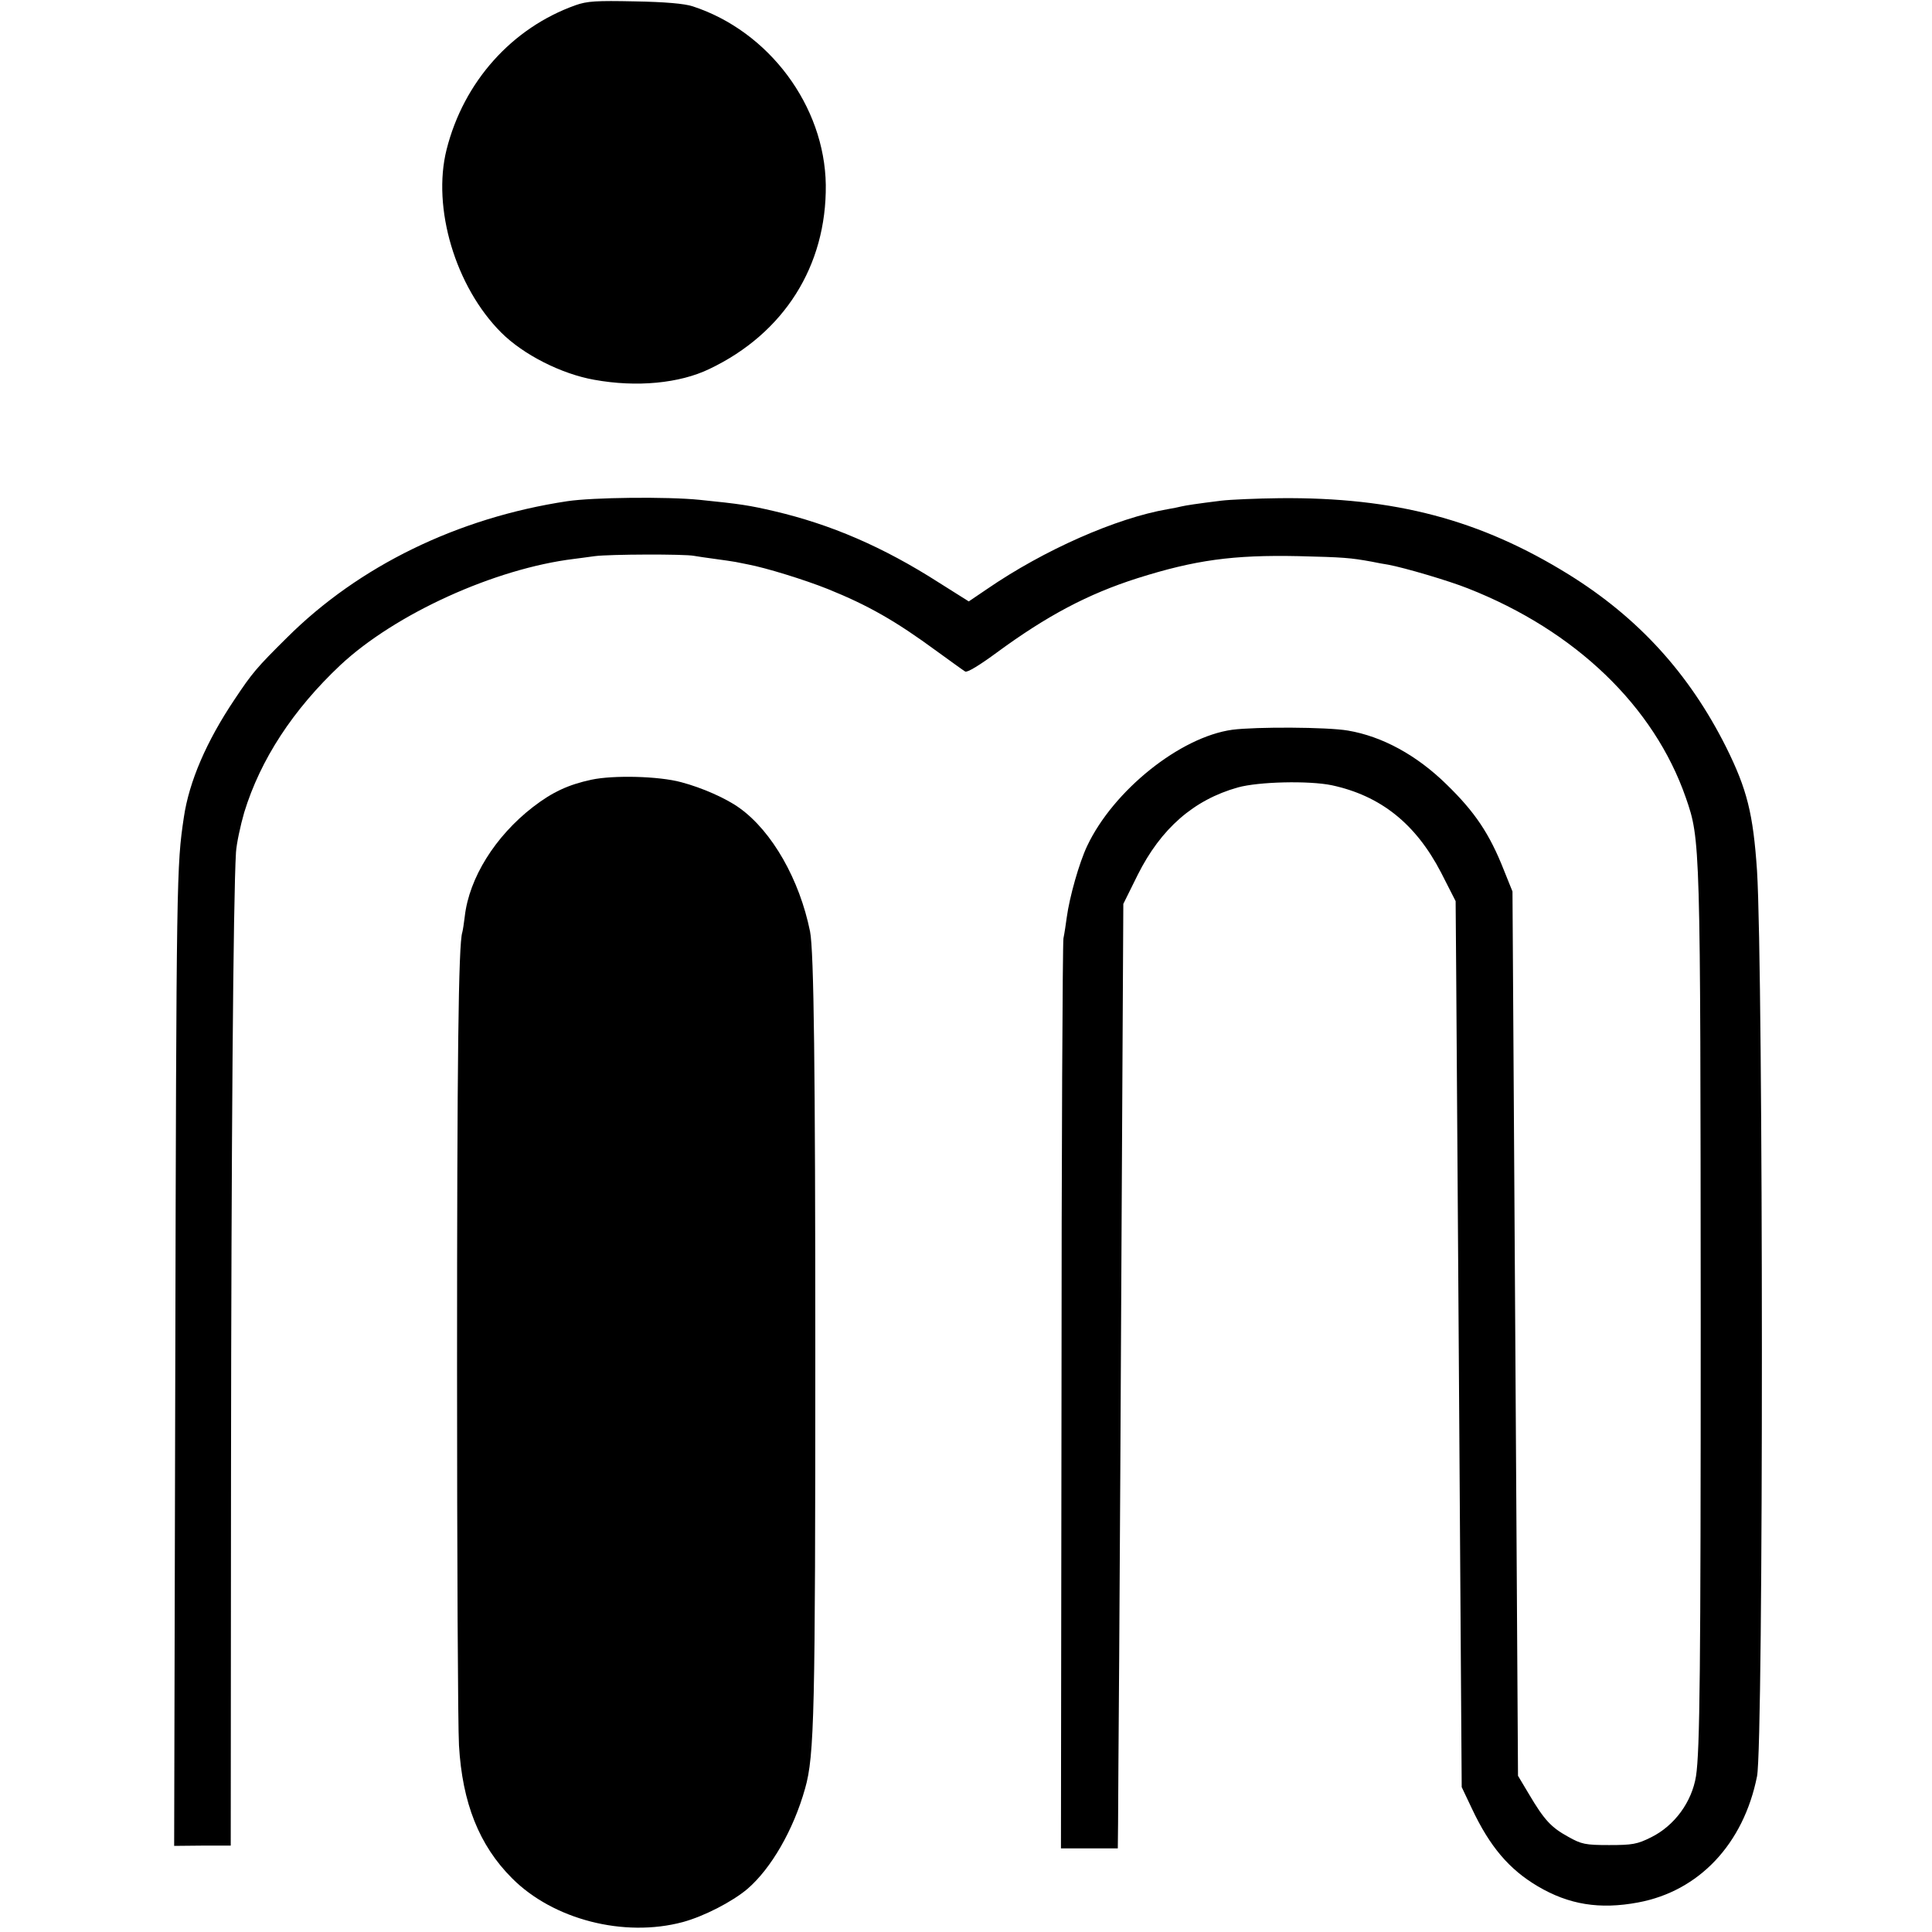 <?xml version="1.0" standalone="no"?>
<!DOCTYPE svg PUBLIC "-//W3C//DTD SVG 20010904//EN"
 "http://www.w3.org/TR/2001/REC-SVG-20010904/DTD/svg10.dtd">
<svg version="1.0" xmlns="http://www.w3.org/2000/svg"
 width="700pt" height="700pt" viewBox="0 0 700 700"
 preserveAspectRatio="xMidYMid meet">
<g transform="translate(0,700) scale(0.1,-0.1)"
fill="#000000" stroke="none">
<path d="M2085 6981 c-230 -82 -405 -277 -467 -523 -53 -211 32 -497 198 -663
80 -80 218 -150 337 -171 154 -28 309 -13 417 39 271 129 425 374 422 667 -4
286 -206 557 -482 647 -30 10 -101 16 -210 18 -139 3 -173 1 -215 -14z"/>
<path d="M2055 5184 c-397 -60 -755 -235 -1015 -494 -111 -110 -126 -128 -190
-224 -102 -152 -165 -298 -184 -428 -26 -175 -27 -207 -31 -2015 l-4 -1711
102 1 103 0 1 1341 c1 1193 8 2092 18 2258 2 31 16 97 30 145 59 192 177 372
348 533 199 186 560 350 847 385 14 2 48 6 75 10 53 7 326 8 360 1 11 -2 45
-7 75 -11 30 -4 64 -9 75 -11 11 -2 31 -6 45 -9 64 -12 204 -55 289 -89 146
-59 245 -115 396 -226 50 -36 95 -69 102 -73 7 -5 54 24 115 69 181 133 330
212 509 269 209 66 346 85 584 80 164 -4 188 -6 265 -20 19 -4 46 -9 60 -11
59 -11 219 -58 289 -86 389 -153 674 -427 789 -758 53 -153 53 -155 54 -1890
0 -1275 -3 -1562 -17 -1655 -15 -94 -78 -180 -163 -222 -50 -25 -68 -28 -152
-28 -86 0 -100 3 -148 30 -62 34 -87 61 -142 154 l-40 67 -5 809 c-3 446 -7
1167 -10 1602 l-5 793 -31 77 c-52 132 -105 211 -208 311 -108 106 -233 174
-357 195 -75 13 -334 14 -419 3 -189 -26 -431 -220 -526 -421 -29 -61 -64
-185 -74 -259 -3 -22 -8 -57 -12 -76 -3 -19 -7 -769 -7 -1666 l-2 -1631 103 0
103 0 1 91 c0 50 2 318 4 596 2 278 6 1007 9 1620 l6 1115 52 105 c84 168 203
272 363 317 76 21 257 25 340 8 177 -38 304 -139 396 -316 l53 -104 2 -255 c1
-140 5 -732 9 -1315 4 -583 8 -1190 9 -1350 l2 -290 37 -78 c65 -138 135 -220
238 -281 113 -67 225 -85 364 -59 221 41 382 212 431 457 24 119 23 2912 0
3281 -14 207 -36 295 -112 448 -134 267 -318 469 -571 626 -320 198 -629 280
-1046 276 -84 -1 -179 -5 -212 -9 -89 -11 -128 -17 -145 -21 -8 -2 -31 -7 -50
-10 -185 -32 -447 -147 -655 -290 l-65 -44 -108 68 c-203 130 -392 211 -597
259 -90 21 -122 26 -270 41 -118 12 -388 9 -480 -5z"/>
<path d="M2143 4175 c-84 -18 -142 -45 -212 -99 -137 -106 -231 -257 -247
-396 -3 -25 -7 -51 -9 -58 -14 -41 -19 -467 -19 -1577 0 -682 3 -1298 7 -1369
12 -208 73 -362 192 -481 149 -150 406 -216 619 -159 77 21 178 73 234 120 86
74 167 214 209 364 34 119 37 276 37 1580 0 1020 -5 1455 -19 1525 -38 188
-137 362 -255 447 -48 35 -136 74 -212 94 -81 22 -245 26 -325 9z"/>
</g>
</svg>
